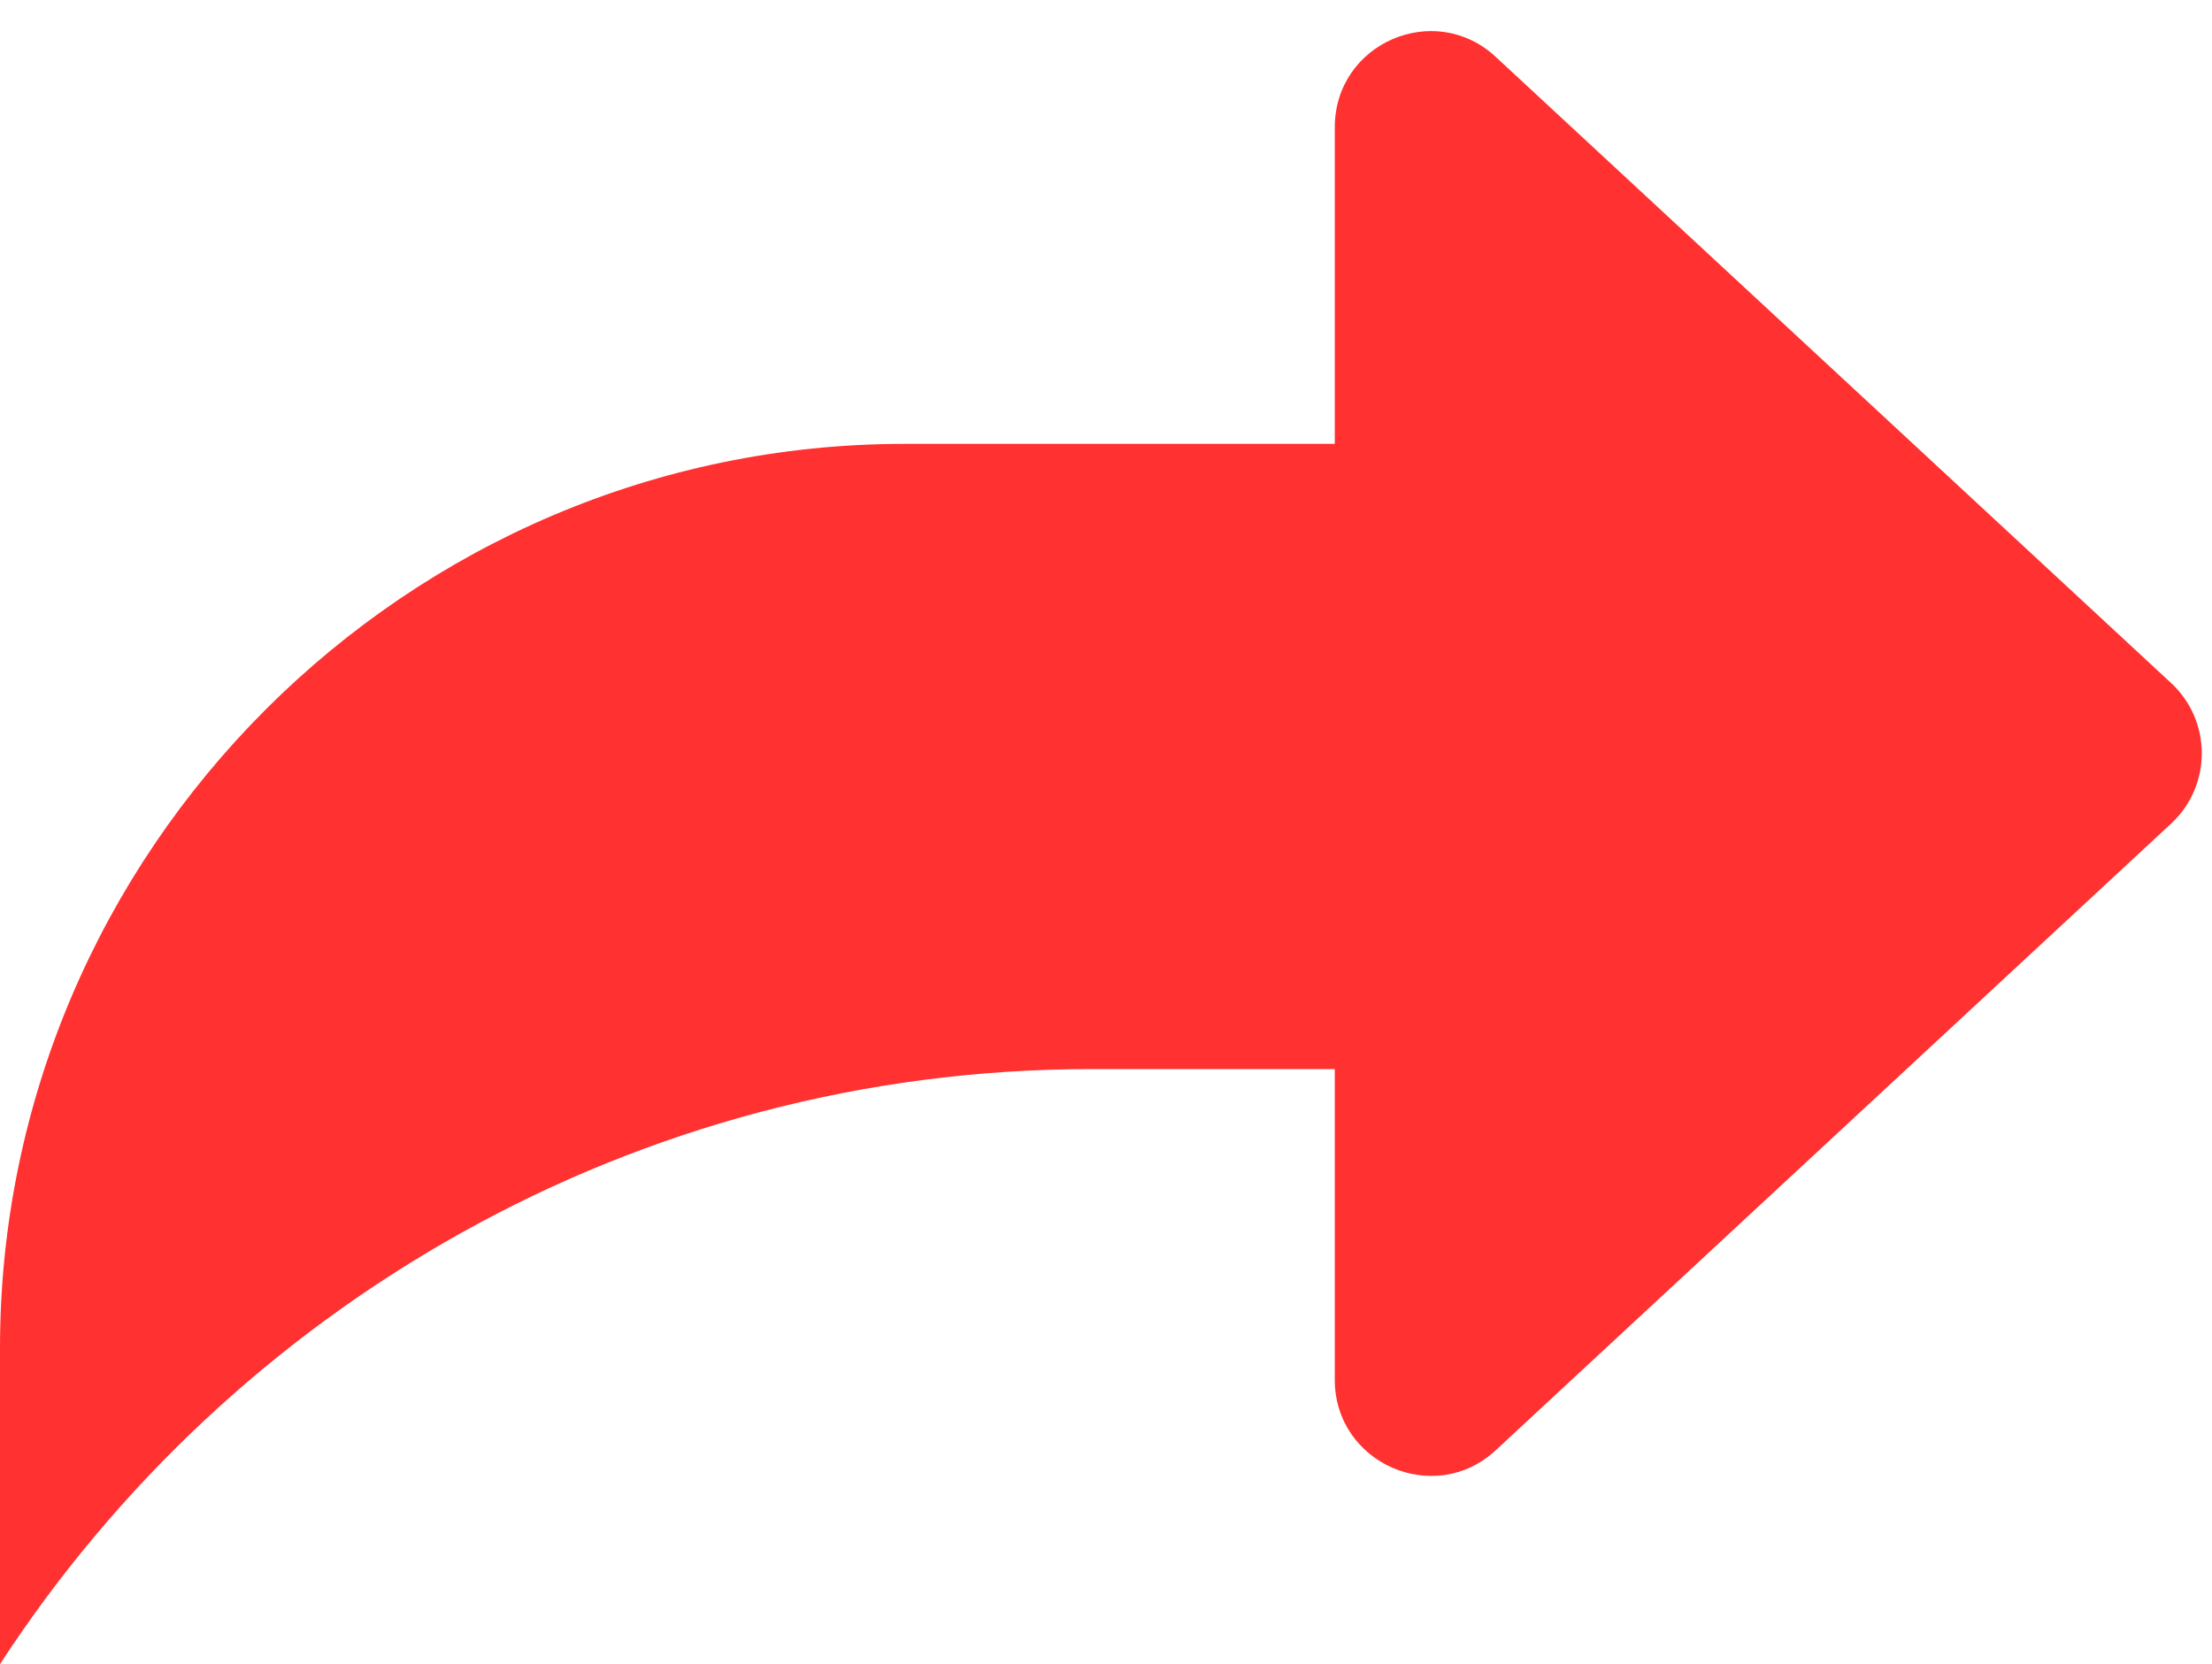 <?xml version="1.0" encoding="UTF-8" standalone="no"?><svg xmlns="http://www.w3.org/2000/svg" xmlns:xlink="http://www.w3.org/1999/xlink" fill="#000000" height="342.3" preserveAspectRatio="xMidYMid meet" version="1" viewBox="0.0 -6.4 454.9 342.3" width="454.9" zoomAndPan="magnify"><g id="change1_1"><path d="M307.6,5.3C295-6.4,274.5,2.5,274.5,19.8v65.1H186c-102.3,0-186,83.7-186,186v65 c47.8-73.5,130.6-122.4,224.4-122.4h50.1v63.9c0,17.2,20.5,26.2,33.1,14.5L446.5,163c8.4-7.8,8.4-21.1,0-28.9L307.6,5.3z" fill="#ff3131"/></g></svg>